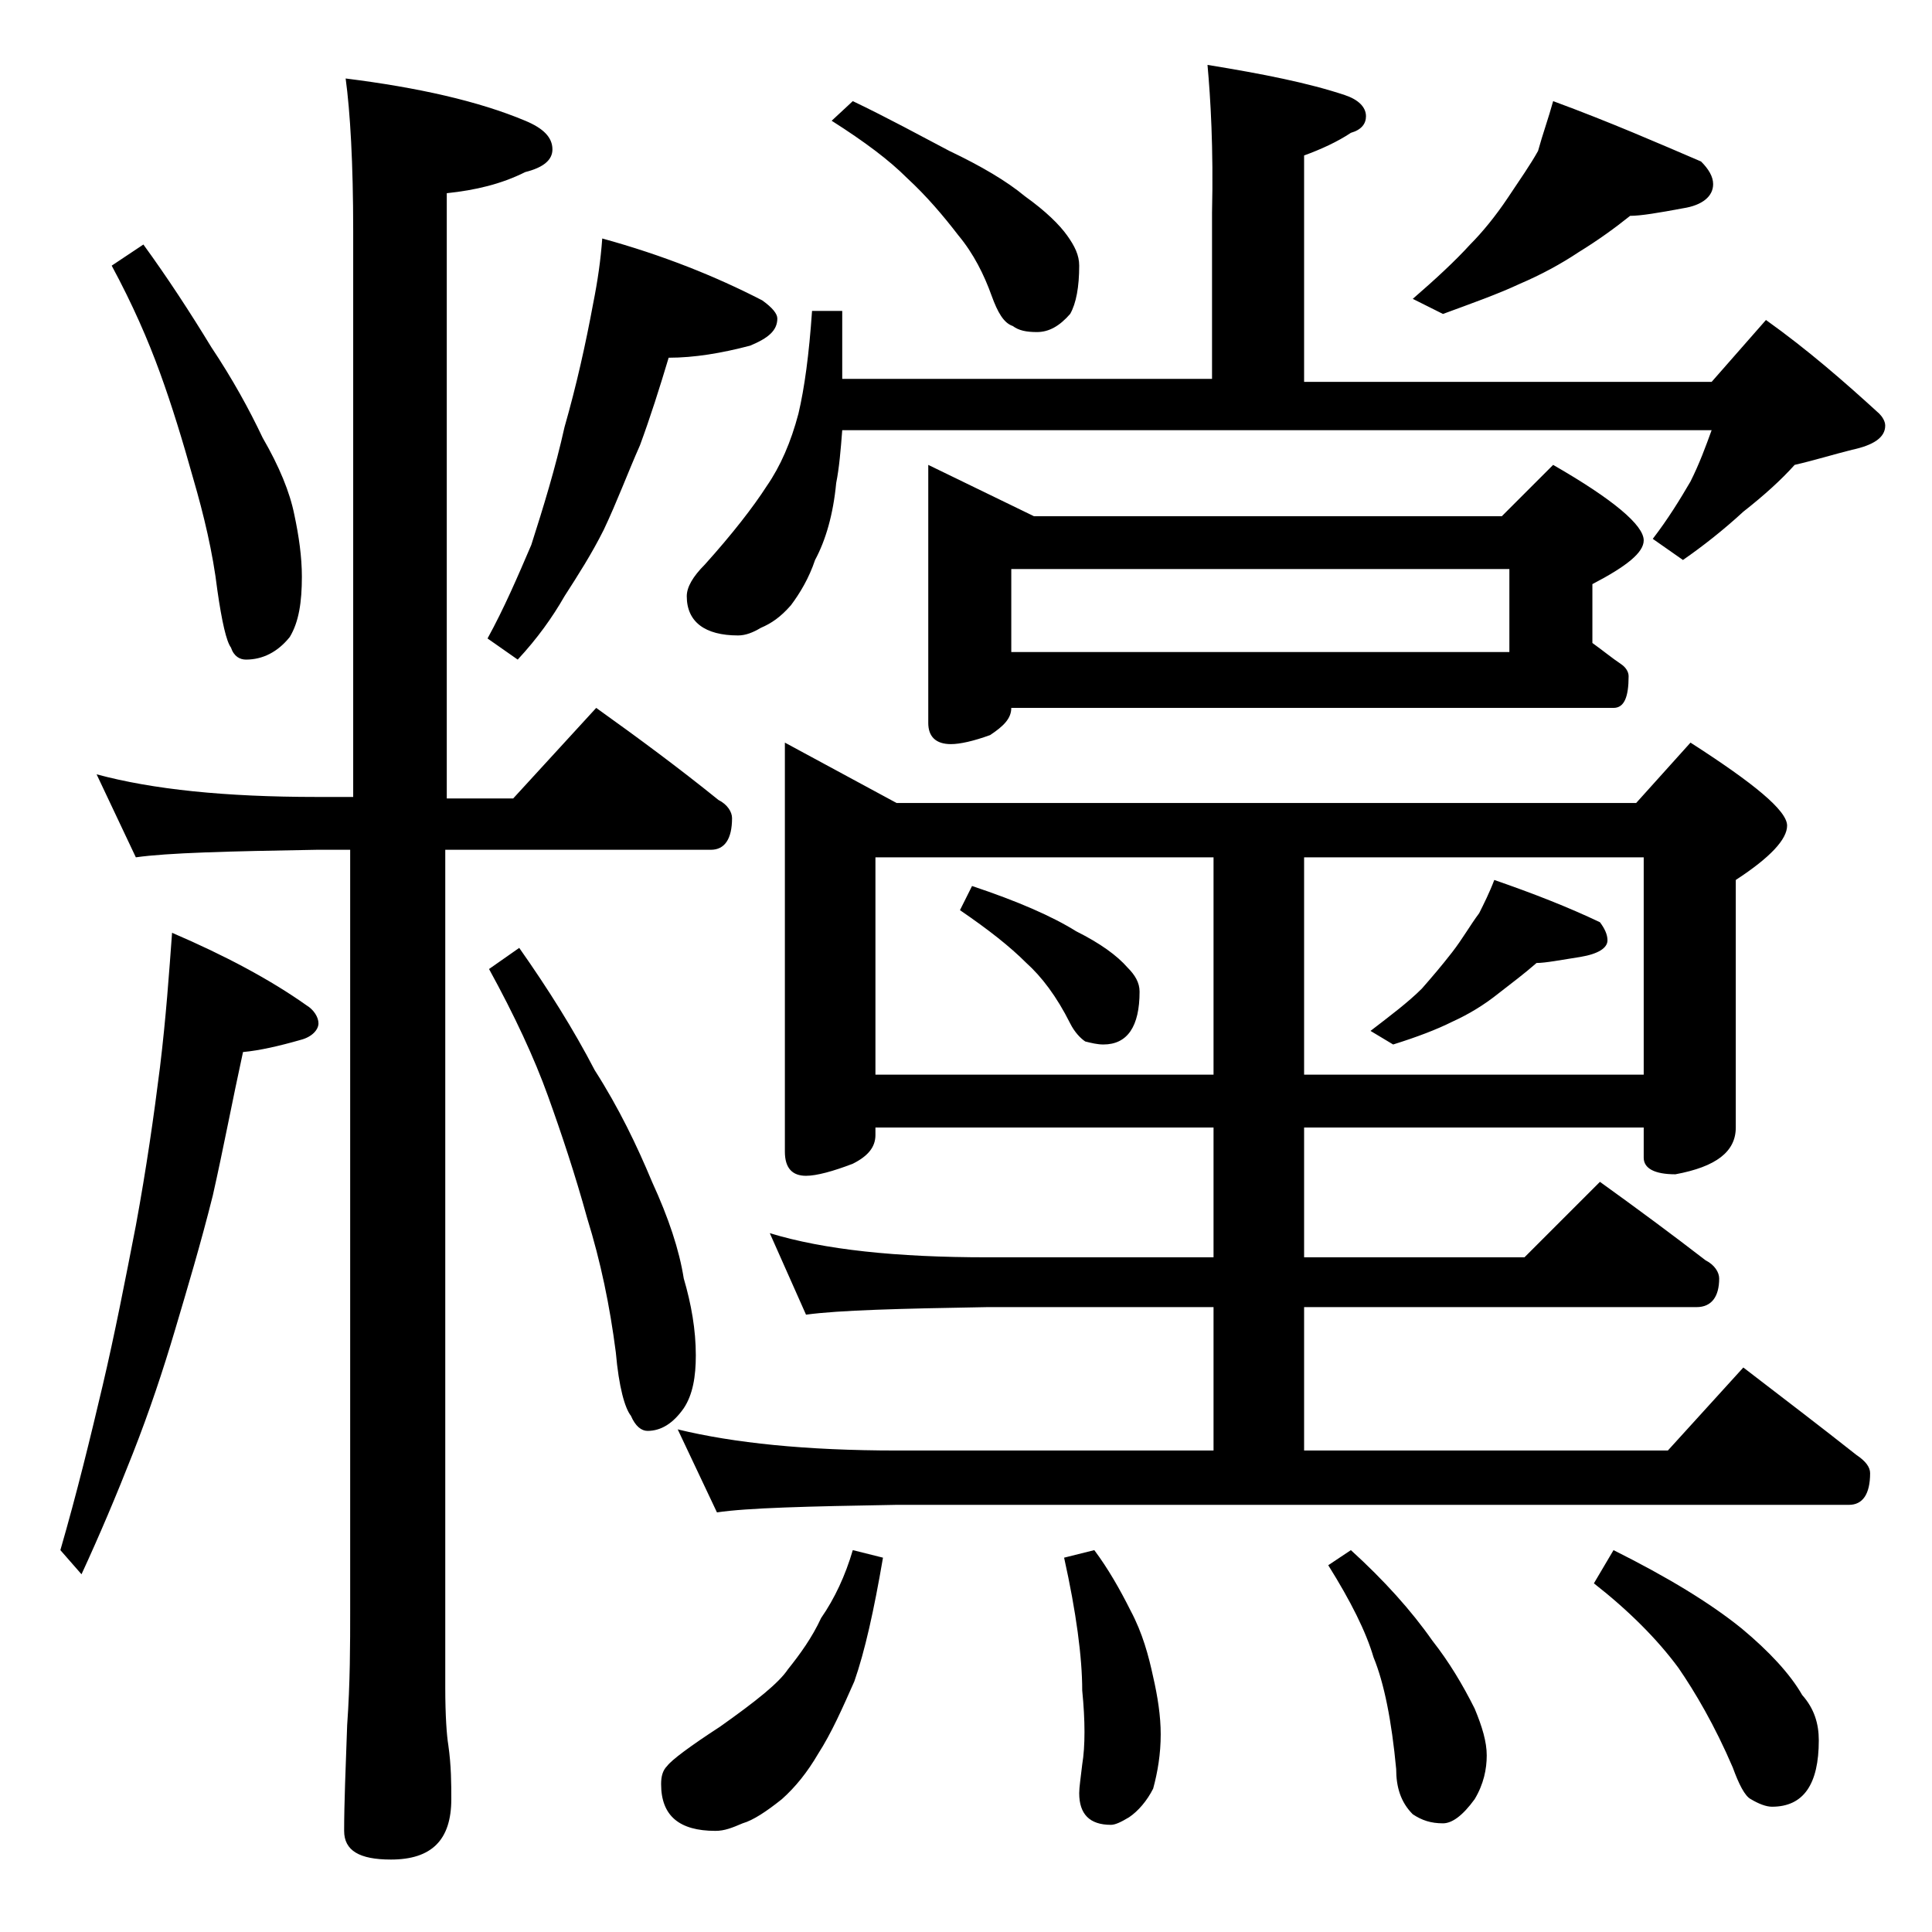 <?xml version="1.0" encoding="utf-8"?>
<!-- Generator: Adobe Illustrator 18.0.0, SVG Export Plug-In . SVG Version: 6.00 Build 0)  -->
<!DOCTYPE svg PUBLIC "-//W3C//DTD SVG 1.1//EN" "http://www.w3.org/Graphics/SVG/1.1/DTD/svg11.dtd">
<svg version="1.1" id="Layer_1" xmlns="http://www.w3.org/2000/svg" xmlns:xlink="http://www.w3.org/1999/xlink" x="0px" y="0px"
	 viewBox="0 0 128 128" enable-background="new 0 0 128 128" xml:space="preserve">
<path d="M11.4,61.8c3.5,1.5,6.5,3.1,8.9,4.8c0.5,0.3,0.8,0.8,0.8,1.2s-0.4,0.9-1.2,1.1c-1.4,0.4-2.7,0.7-3.8,0.8
	c-0.7,3.2-1.3,6.4-2,9.5c-0.8,3.2-1.7,6.2-2.5,8.9c-0.8,2.7-1.7,5.4-2.8,8.2c-1.1,2.8-2.2,5.4-3.4,8L4,102.7c1.1-3.8,2-7.5,2.8-10.9
	c0.8-3.4,1.5-7,2.2-10.6c0.7-3.8,1.2-7.3,1.6-10.5C11,67.4,11.2,64.5,11.4,61.8z M6.4,51.3c3.7,1,8.5,1.5,14.6,1.5h2.4V15.3
	c0-4.5-0.2-7.9-0.5-10.1c4.8,0.6,8.8,1.5,11.9,2.8c1.2,0.5,1.8,1.1,1.8,1.9c0,0.7-0.6,1.2-1.8,1.5c-1.6,0.8-3.3,1.2-5.2,1.4v40.1
	h4.4l5.5-6c2.8,2,5.5,4,8.1,6.1c0.6,0.3,0.9,0.8,0.9,1.2c0,1.4-0.5,2.1-1.4,2.1H29.5v55.5c0,1.9,0.1,3.2,0.2,3.8
	c0.2,1.4,0.2,2.6,0.2,3.6c0,2.7-1.3,4-4,4c-2.1,0-3.1-0.6-3.1-1.9c0-1.8,0.1-4.2,0.2-7c0.2-2.8,0.2-5.4,0.2-7.6V56.3H21
	c-5.9,0.1-9.9,0.2-12,0.5L6.4,51.3z M9.5,16.2c1.6,2.2,3.1,4.5,4.5,6.8c1.4,2.1,2.5,4.1,3.4,6c1.1,1.9,1.8,3.6,2.1,5.1
	c0.3,1.4,0.5,2.8,0.5,4.1c0,1.7-0.2,3-0.8,4c-0.8,1-1.8,1.5-2.9,1.5c-0.4,0-0.8-0.2-1-0.8c-0.3-0.4-0.6-1.7-0.9-3.8
	c-0.3-2.5-0.9-5-1.6-7.4c-0.7-2.5-1.4-4.8-2.2-7c-0.8-2.2-1.8-4.5-3.2-7.1L9.5,16.2z M39.9,15.8c4,1.1,7.5,2.5,10.6,4.1
	c0.7,0.5,1,0.9,1,1.2c0,0.8-0.6,1.3-1.8,1.8c-1.9,0.5-3.7,0.8-5.4,0.8c-0.6,2-1.2,3.9-1.9,5.8c-0.8,1.8-1.5,3.7-2.4,5.6
	c-0.8,1.6-1.7,3-2.6,4.4c-0.8,1.4-1.8,2.8-3.1,4.2l-2-1.4c1.1-2,2-4.1,2.9-6.2c0.8-2.5,1.6-5.1,2.2-7.8c0.8-2.8,1.4-5.5,1.9-8.2
	C39.6,18.6,39.8,17.2,39.9,15.8z M34.4,62.8c1.9,2.7,3.6,5.4,5,8.1c1.6,2.5,2.8,5,3.8,7.4c1.1,2.4,1.8,4.5,2.1,6.4
	c0.5,1.7,0.8,3.4,0.8,5.1c0,1.4-0.2,2.6-0.8,3.5c-0.7,1-1.5,1.5-2.4,1.5c-0.4,0-0.8-0.3-1.1-1c-0.4-0.5-0.8-1.9-1-4.2
	c-0.4-3.1-1-6-1.9-8.9c-0.8-2.9-1.7-5.6-2.6-8.1c-0.9-2.5-2.2-5.3-3.9-8.4L34.4,62.8z M56.5,102.7l2,0.5c-0.6,3.5-1.2,6.2-1.9,8.2
	c-0.8,1.8-1.5,3.4-2.4,4.8c-0.7,1.2-1.5,2.2-2.4,3c-1,0.8-1.9,1.4-2.6,1.6c-0.7,0.3-1.2,0.5-1.8,0.5c-2.4,0-3.6-1-3.6-3.1
	c0-0.5,0.1-0.9,0.4-1.2c0.3-0.4,1.5-1.3,3.5-2.6c2.4-1.7,3.9-2.9,4.5-3.8c0.8-1,1.6-2.1,2.2-3.4C55.3,105.9,56,104.4,56.5,102.7z
	 M52,49.2l7.4,4h49l3.6-4c4.2,2.7,6.4,4.5,6.4,5.5c0,0.9-1.1,2.1-3.4,3.6v16.4c0,1.6-1.3,2.6-4,3.1c-1.4,0-2.1-0.4-2.1-1.1v-2H86.4
	v8.6H101l5-5c2.5,1.8,4.8,3.5,7,5.2c0.6,0.3,0.9,0.8,0.9,1.2c0,1.2-0.5,1.9-1.5,1.9h-26v9.5h24.1l5-5.5c2.6,2,5.1,3.9,7.5,5.8
	c0.6,0.4,0.9,0.8,0.9,1.2c0,1.4-0.5,2.1-1.4,2.1H59.4c-5.9,0.1-9.9,0.2-11.9,0.5l-2.6-5.5c3.7,0.9,8.5,1.4,14.5,1.4h21v-9.5h-15
	c-5.8,0.1-9.8,0.2-12,0.5L51,81.7c3.6,1.1,8.4,1.6,14.4,1.6h15v-8.6H58v0.5c0,0.8-0.5,1.4-1.5,1.9c-1.3,0.5-2.4,0.8-3.1,0.8
	c-0.9,0-1.4-0.5-1.4-1.6V49.2z M80,4.3c3.7,0.6,6.7,1.2,9.1,2c0.9,0.3,1.4,0.8,1.4,1.4c0,0.5-0.3,0.9-1,1.1c-0.9,0.6-2,1.1-3.1,1.5
	v15h27l3.6-4.1c2.8,2,5.2,4.1,7.5,6.2c0.2,0.2,0.4,0.5,0.4,0.8c0,0.8-0.8,1.3-2.2,1.6c-1.2,0.3-2.5,0.7-3.8,1c-0.9,1-2,2-3.4,3.1
	c-1.3,1.2-2.7,2.3-4,3.2l-2-1.4c1-1.3,1.8-2.6,2.5-3.8c0.6-1.2,1-2.3,1.4-3.4H55.8c-0.1,1.3-0.2,2.5-0.4,3.5
	c-0.2,2.1-0.7,3.8-1.4,5.1c-0.4,1.2-1,2.2-1.6,3c-0.7,0.8-1.3,1.2-2,1.5c-0.5,0.3-1,0.5-1.5,0.5c-2.2,0-3.4-0.9-3.4-2.6
	c0-0.6,0.4-1.3,1.2-2.1c1.8-2,3.2-3.8,4.1-5.2c0.9-1.3,1.6-2.9,2.1-4.8c0.4-1.7,0.7-3.9,0.9-6.8h2v4.5h24.5v-11
	C80.4,9.8,80.2,6.5,80,4.3z M56.5,6.7C58.8,7.8,61,9,62.9,10c2.1,1,3.8,2,5,3c1.4,1,2.3,1.9,2.8,2.6c0.5,0.7,0.8,1.3,0.8,2
	c0,1.4-0.2,2.5-0.6,3.2c-0.7,0.8-1.4,1.2-2.2,1.2c-0.7,0-1.2-0.1-1.6-0.4c-0.6-0.2-1-0.9-1.4-2c-0.5-1.4-1.2-2.8-2.2-4
	c-1-1.3-2.1-2.6-3.4-3.8c-1.2-1.2-2.8-2.4-5-3.8L56.5,6.7z M58,71.2h22.4V56.8H58V71.2z M61.5,30.8l7,3.4h31l3.4-3.4c4,2.3,6,4,6,5
	c0,0.8-1.1,1.7-3.4,2.9v3.9c0.7,0.5,1.3,1,1.9,1.4c0.3,0.2,0.5,0.5,0.5,0.8c0,1.4-0.3,2.1-1,2.1H67c0,0.7-0.5,1.2-1.4,1.8
	c-1.1,0.4-2,0.6-2.6,0.6c-1,0-1.5-0.5-1.5-1.4V30.8z M64.4,58.7c3,1,5.3,2,6.9,3c1.6,0.8,2.7,1.6,3.4,2.4c0.5,0.5,0.8,1,0.8,1.6
	c0,2.3-0.8,3.5-2.4,3.5c-0.4,0-0.8-0.1-1.2-0.2c-0.3-0.2-0.7-0.6-1-1.2c-0.9-1.8-1.9-3.1-2.9-4c-1.1-1.1-2.5-2.2-4.4-3.5L64.4,58.7z
	 M67,43.2h33v-5.5H67V43.2z M72.5,102.7c0.9,1.2,1.7,2.6,2.4,4c0.8,1.5,1.2,3,1.5,4.4c0.3,1.3,0.5,2.6,0.5,3.8
	c0,1.3-0.2,2.5-0.5,3.6c-0.4,0.8-1,1.5-1.6,1.9c-0.5,0.3-0.9,0.5-1.2,0.5c-1.4,0-2.1-0.7-2.1-2.1c0-0.4,0.1-1,0.2-1.9
	c0.2-1.2,0.2-2.9,0-4.9c0-2.2-0.4-5.2-1.2-8.8L72.5,102.7z M86.4,71.2h22.5V56.8H86.4V71.2z M89.5,102.7c2.2,2,4,4,5.4,6
	c1.1,1.4,2,2.9,2.8,4.5c0.5,1.2,0.8,2.2,0.8,3.1c0,0.9-0.2,1.9-0.8,2.9c-0.8,1.1-1.5,1.6-2.1,1.6c-0.8,0-1.4-0.2-2-0.6
	c-0.8-0.8-1.1-1.8-1.1-3c-0.3-3.2-0.8-5.7-1.5-7.4c-0.5-1.7-1.5-3.7-3-6.1L89.5,102.7z M99,58.3c2.6,0.9,4.9,1.8,7,2.8
	c0.3,0.4,0.5,0.8,0.5,1.2c0,0.5-0.6,0.9-1.8,1.1c-1.3,0.2-2.3,0.4-2.9,0.4c-0.8,0.7-1.6,1.3-2.5,2c-1,0.8-2,1.4-3.1,1.9
	c-1,0.5-2.3,1-3.9,1.5l-1.5-0.9c1.3-1,2.5-1.9,3.4-2.8c0.7-0.8,1.3-1.5,2-2.4c0.7-0.9,1.2-1.8,1.8-2.6C98.3,59.9,98.7,59.1,99,58.3z
	 M102.9,6.7c3.8,1.4,7,2.8,9.8,4c0.5,0.5,0.8,1,0.8,1.5c0,0.8-0.7,1.4-2,1.6c-1.6,0.3-2.8,0.5-3.5,0.5c-1,0.8-2.1,1.6-3.4,2.4
	c-1.2,0.8-2.5,1.5-3.9,2.1c-1.5,0.7-3.2,1.3-5.1,2l-2-1c1.5-1.3,2.8-2.5,3.8-3.6c0.8-0.8,1.7-1.9,2.5-3.1c0.8-1.2,1.5-2.2,2-3.1
	C102.2,8.9,102.6,7.8,102.9,6.7z M106.9,102.7c3.6,1.8,6.4,3.5,8.5,5.2c1.8,1.5,3.2,3,4,4.4c0.8,0.9,1.1,1.9,1.1,3
	c0,2.9-1,4.4-3.1,4.4c-0.4,0-0.9-0.2-1.4-0.5c-0.4-0.2-0.8-1-1.2-2.1c-1.2-2.8-2.5-5-3.6-6.6c-1.4-1.9-3.3-3.8-5.6-5.6L106.9,102.7z
	"/>
</svg>

